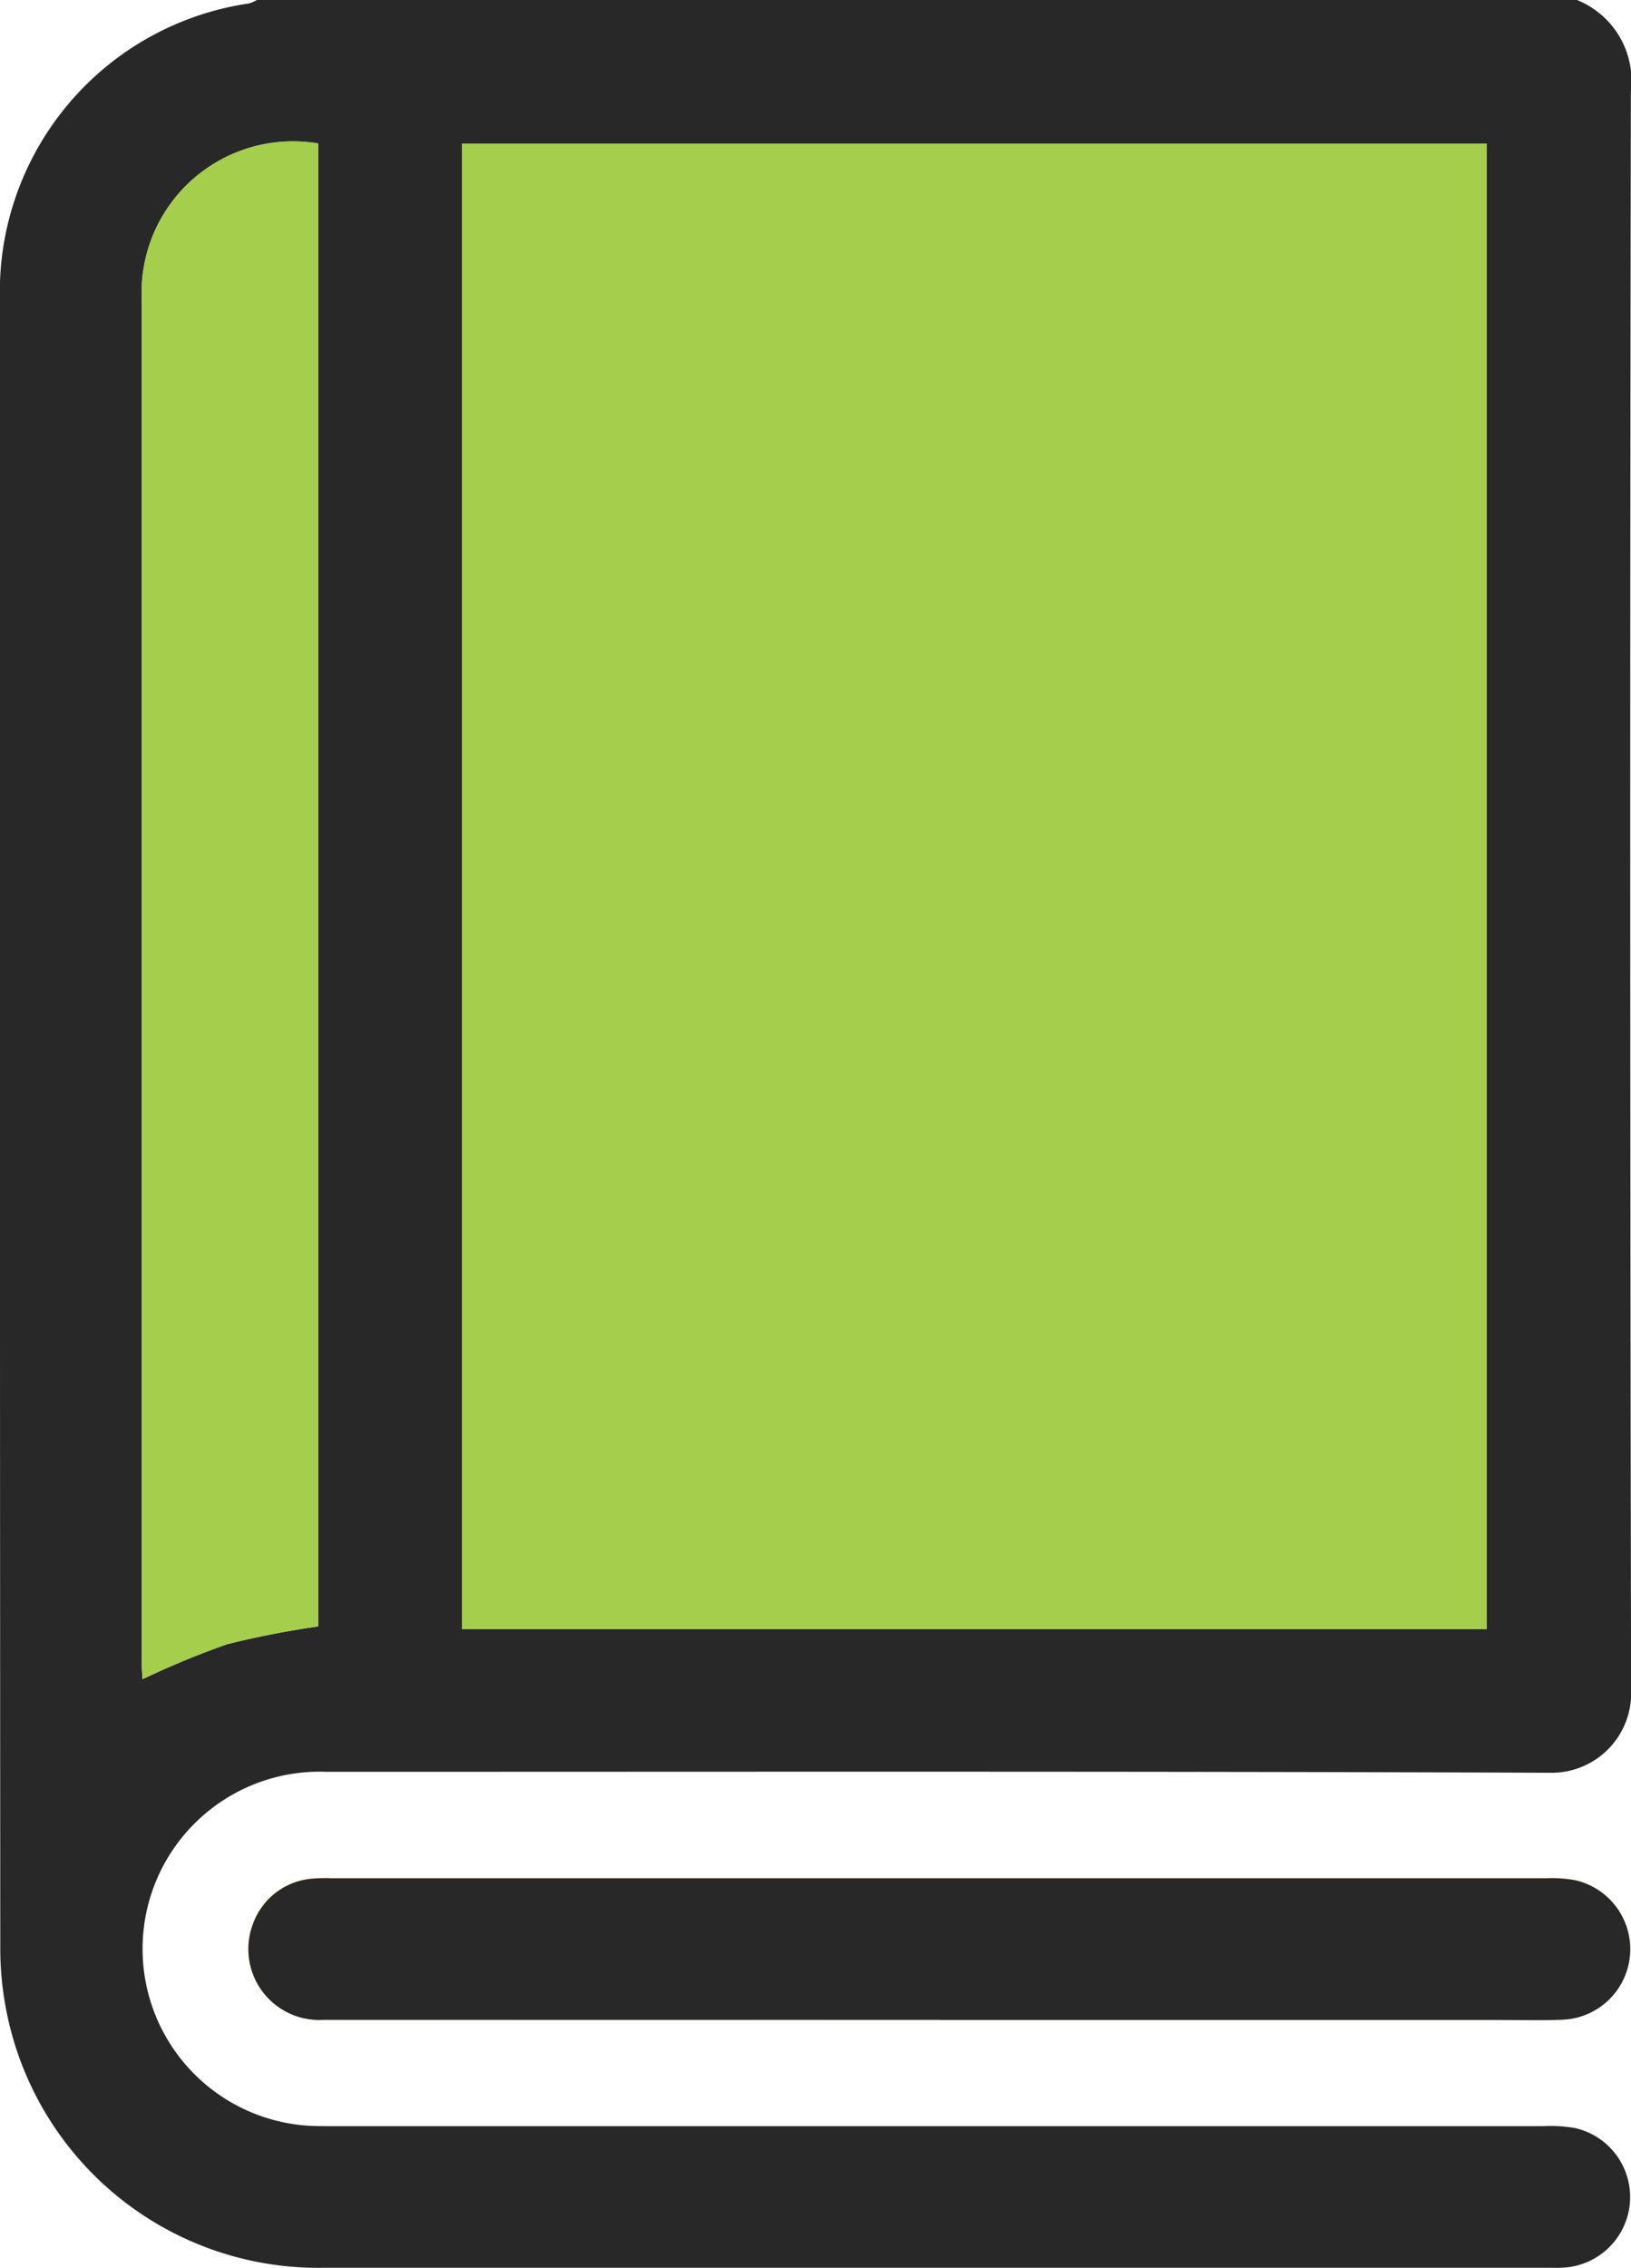 <svg id="Group_892" data-name="Group 892" xmlns="http://www.w3.org/2000/svg" xmlns:xlink="http://www.w3.org/1999/xlink" width="57.539" height="80" viewBox="0 0 57.539 80">
  <defs>
    <clipPath id="clip-path">
      <rect id="Rectangle_1908" data-name="Rectangle 1908" width="57.539" height="80" fill="none"/>
    </clipPath>
  </defs>
  <g id="Group_891" data-name="Group 891" clip-path="url(#clip-path)">
    <path id="Path_8128" data-name="Path 8128" d="M66.3,322.421H86.064c.729,0,1.459.022,2.187-.009a2.491,2.491,0,0,0,.475-4.919,4.531,4.531,0,0,0-1.008-.069q-21.446,0-42.891,0a5.372,5.372,0,0,0-.625.011,2.43,2.43,0,0,0-2.124,1.6,2.5,2.5,0,0,0,2.5,3.381q10.86.013,21.719,0" transform="translate(-33.156 -251.172)" fill="#f0b50f"/>
    <path id="Path_8129" data-name="Path 8129" d="M55.634,0a3.071,3.071,0,0,1,1.9,3.225q-.049,28.2.009,56.4a2.806,2.806,0,0,1-2.874,2.908C40.29,62.477,25.915,62.5,11.54,62.5a6.251,6.251,0,0,0-.606,12.487c.338.015.677.011,1.015.011q21.25,0,42.5,0a5.254,5.254,0,0,1,1.088.062,2.494,2.494,0,0,1-.406,4.93c-.156.01-.312.005-.469.005q-21.64,0-43.281,0A11.211,11.211,0,0,1,.239,71,11.36,11.36,0,0,1,.01,68.672Q-.008,39.653,0,10.635A10.277,10.277,0,0,1,8.785.121,1.358,1.358,0,0,0,9.065,0ZM52.453,5.063H16.295v52.4H52.453Zm-41.228,0A5.34,5.34,0,0,0,5,10.565Q5,34.616,5,58.667c0,.195.019.39.029.566A29.9,29.9,0,0,1,8.008,58a31.577,31.577,0,0,1,3.217-.629Z" transform="translate(0)" fill="#282828"/>
    <path id="Path_8130" data-name="Path 8130" d="M66.3,322.42q-10.86,0-21.719,0a2.5,2.5,0,0,1-2.5-3.381,2.43,2.43,0,0,1,2.124-1.6,5.412,5.412,0,0,1,.625-.011q21.446,0,42.891,0a4.533,4.533,0,0,1,1.008.07,2.491,2.491,0,0,1-.475,4.919c-.728.03-1.458.009-2.187.009H66.3" transform="translate(-33.156 -251.172)" fill="#282828"/>
    <rect id="Rectangle_1907" data-name="Rectangle 1907" width="36.158" height="52.401" transform="translate(16.295 5.063)" fill="#a4ce4c"/>
    <path id="Path_8131" data-name="Path 8131" d="M30.184,24.1V76.414a31.574,31.574,0,0,0-3.217.629,29.9,29.9,0,0,0-2.976,1.233c-.009-.176-.029-.371-.029-.566q0-24.051,0-48.1A5.34,5.34,0,0,1,30.184,24.1" transform="translate(-18.96 -19.043)" fill="#a4ce4c"/>
  </g>
</svg>
